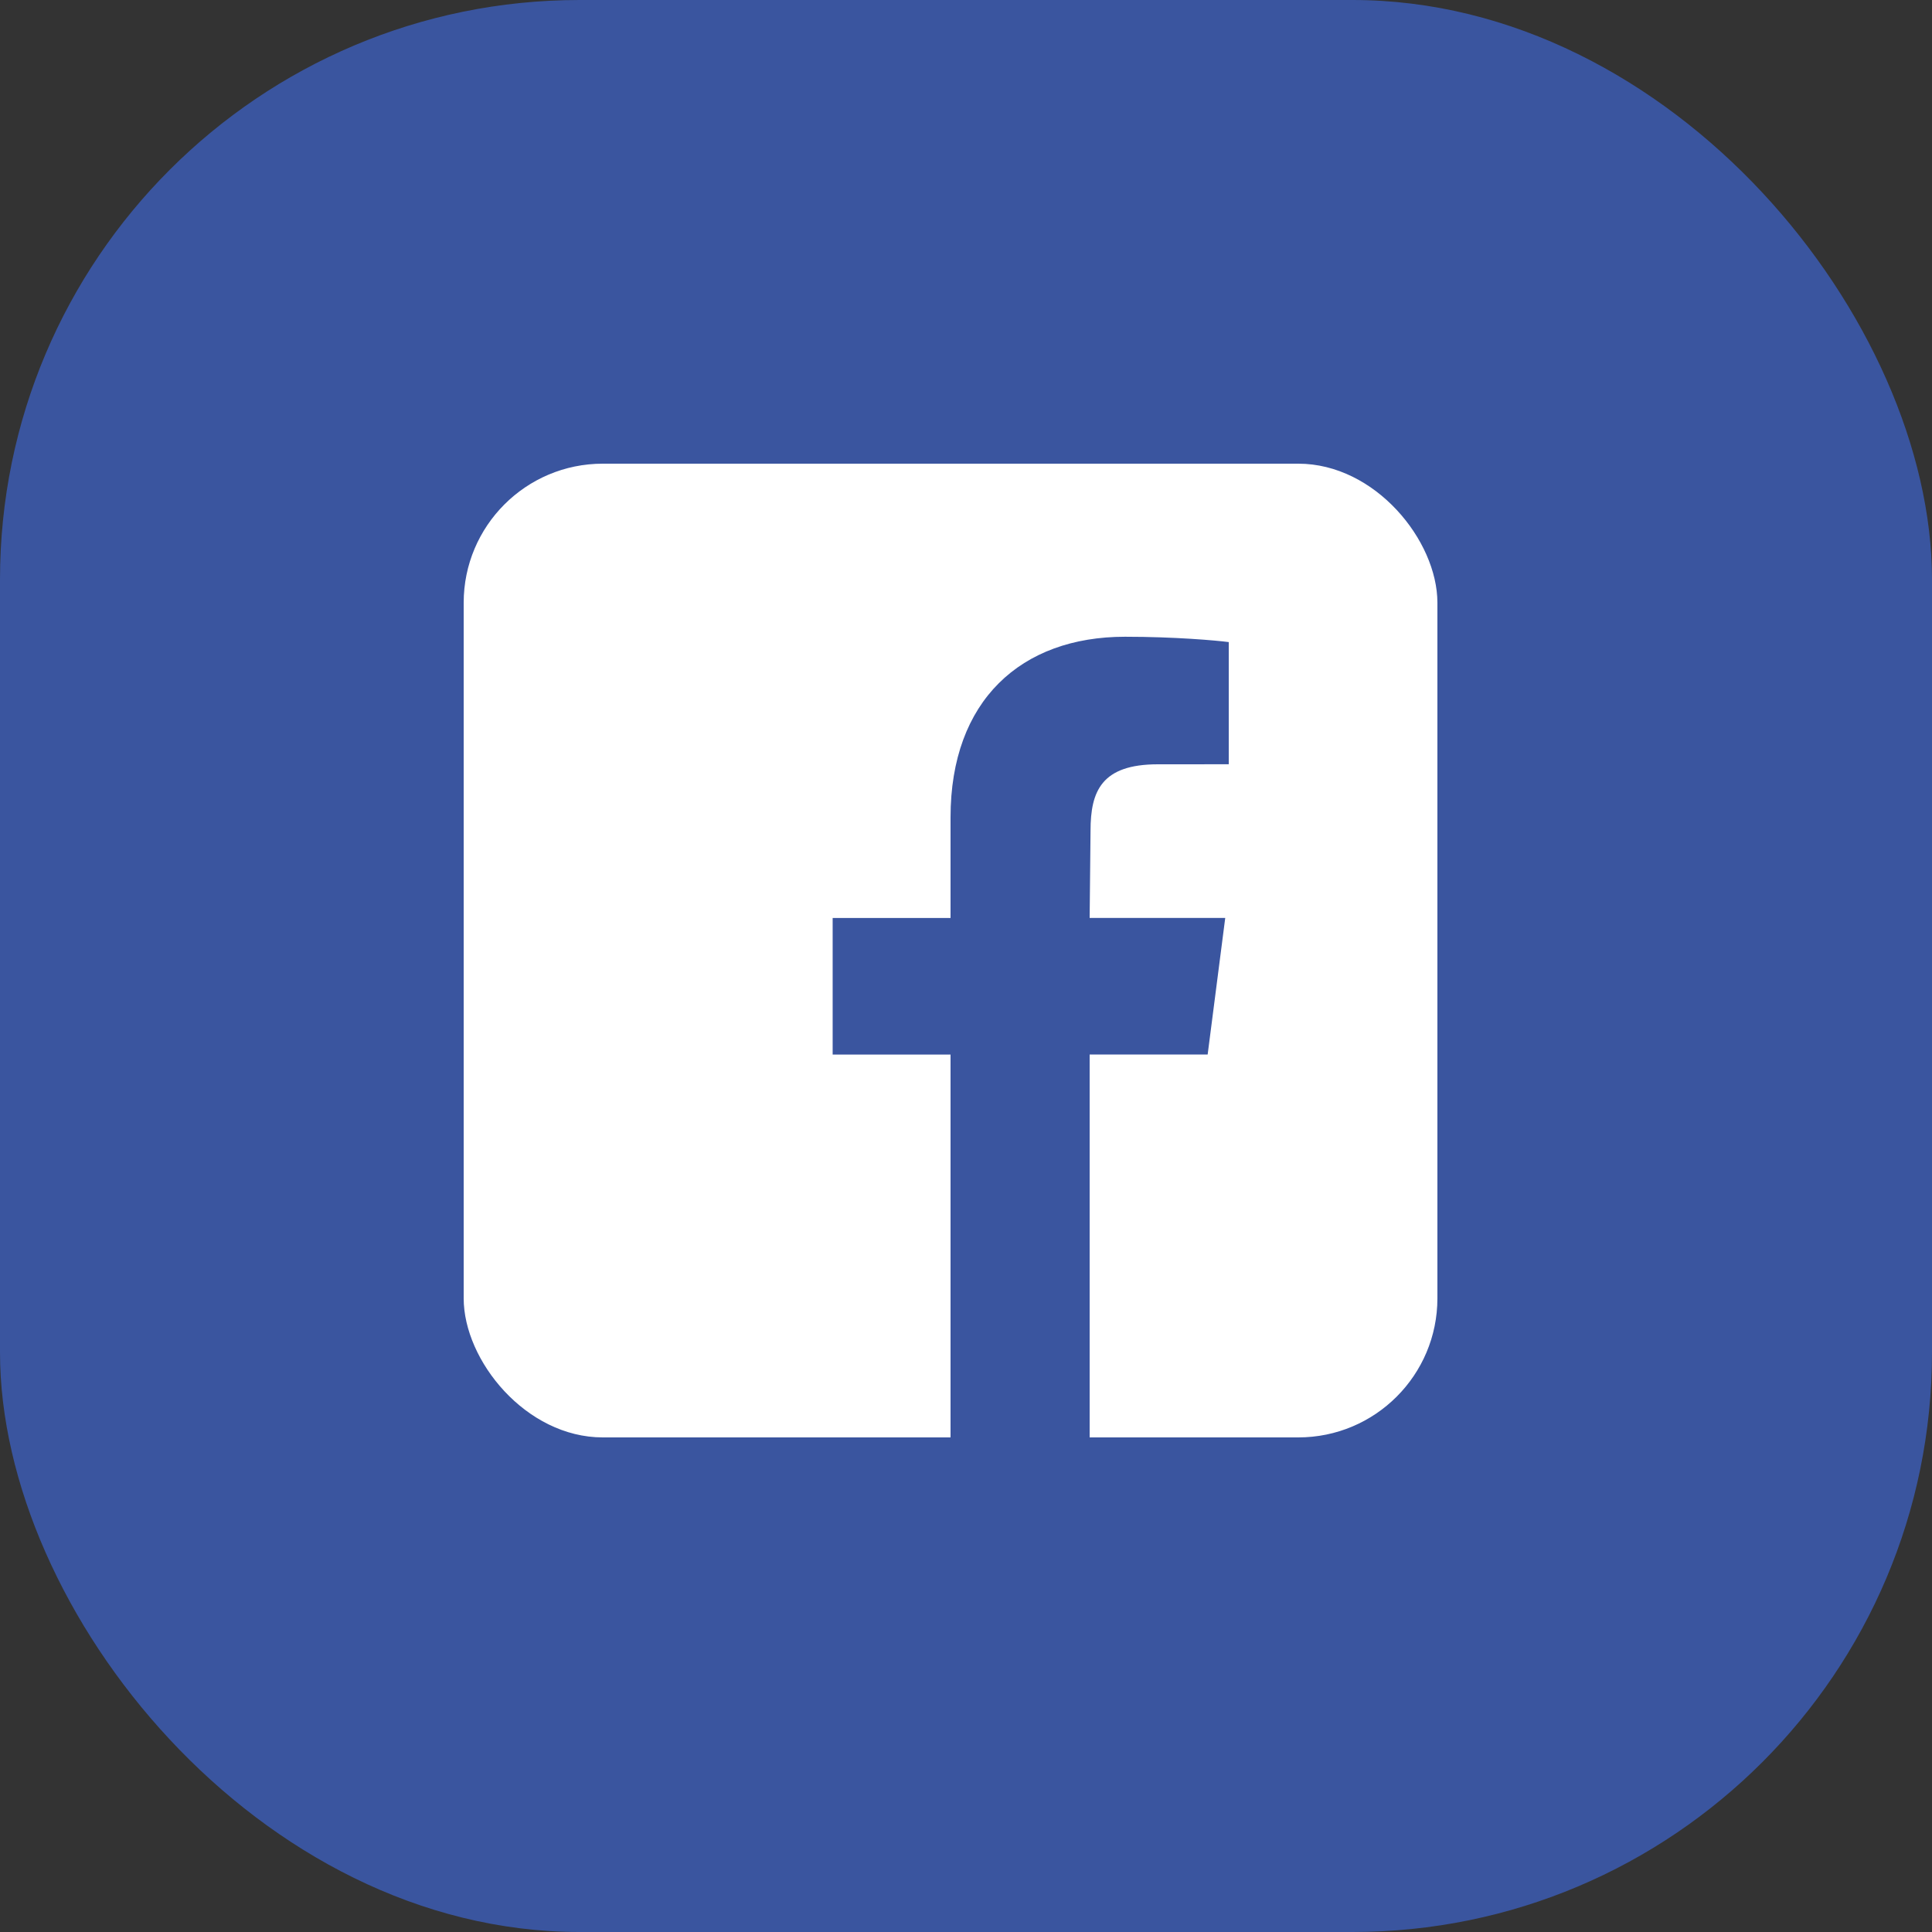 <?xml version="1.0" encoding="UTF-8"?>
<svg width="50px" height="50px" viewBox="0 0 50 50" version="1.1" xmlns="http://www.w3.org/2000/svg" xmlns:xlink="http://www.w3.org/1999/xlink">
    <rect x="0" y="0" width="50" height="50" fill="#333333" stroke="none"/>
    <title>sticky-buttons-facebook</title>
    <g id="Page-1" stroke="none" stroke-width="1" fill="none" fill-rule="evenodd">
        <g id="GSP21-Articol" transform="translate(-491, -1192)">
            <g id="sticky-buttons-facebook" transform="translate(491, 1192)">
                <rect id="Rectangle-6" fill="#3A559F" x="0" y="0" width="50" height="50" rx="15"></rect>
                <g id="Group-32" transform="translate(12, 12)">
                    <rect id="Rectangle-3" fill="#FFFFFF" x="0" y="0" width="25.2" height="25.2" rx="3.6"></rect>
                    <path d="M12.6,25.2 L12.6,15.292 L9.549,15.292 L9.549,11.758 L12.6,11.758 L12.6,9.151 C12.6,6.127 14.428,4.479 17.115,4.479 C18.402,4.479 19.479,4.575 19.8,4.617 L19.8,7.779 L17.966,7.78 C16.505,7.78 16.223,8.477 16.223,9.5 L16.2,11.756 L19.709,11.756 L19.254,15.291 L16.2,15.291 L16.2,25.2 L12.6,25.2 Z" id="Shape" fill="#3A559F" fill-rule="nonzero"></path>
                </g>
            </g>
        </g>
    </g>
</svg>